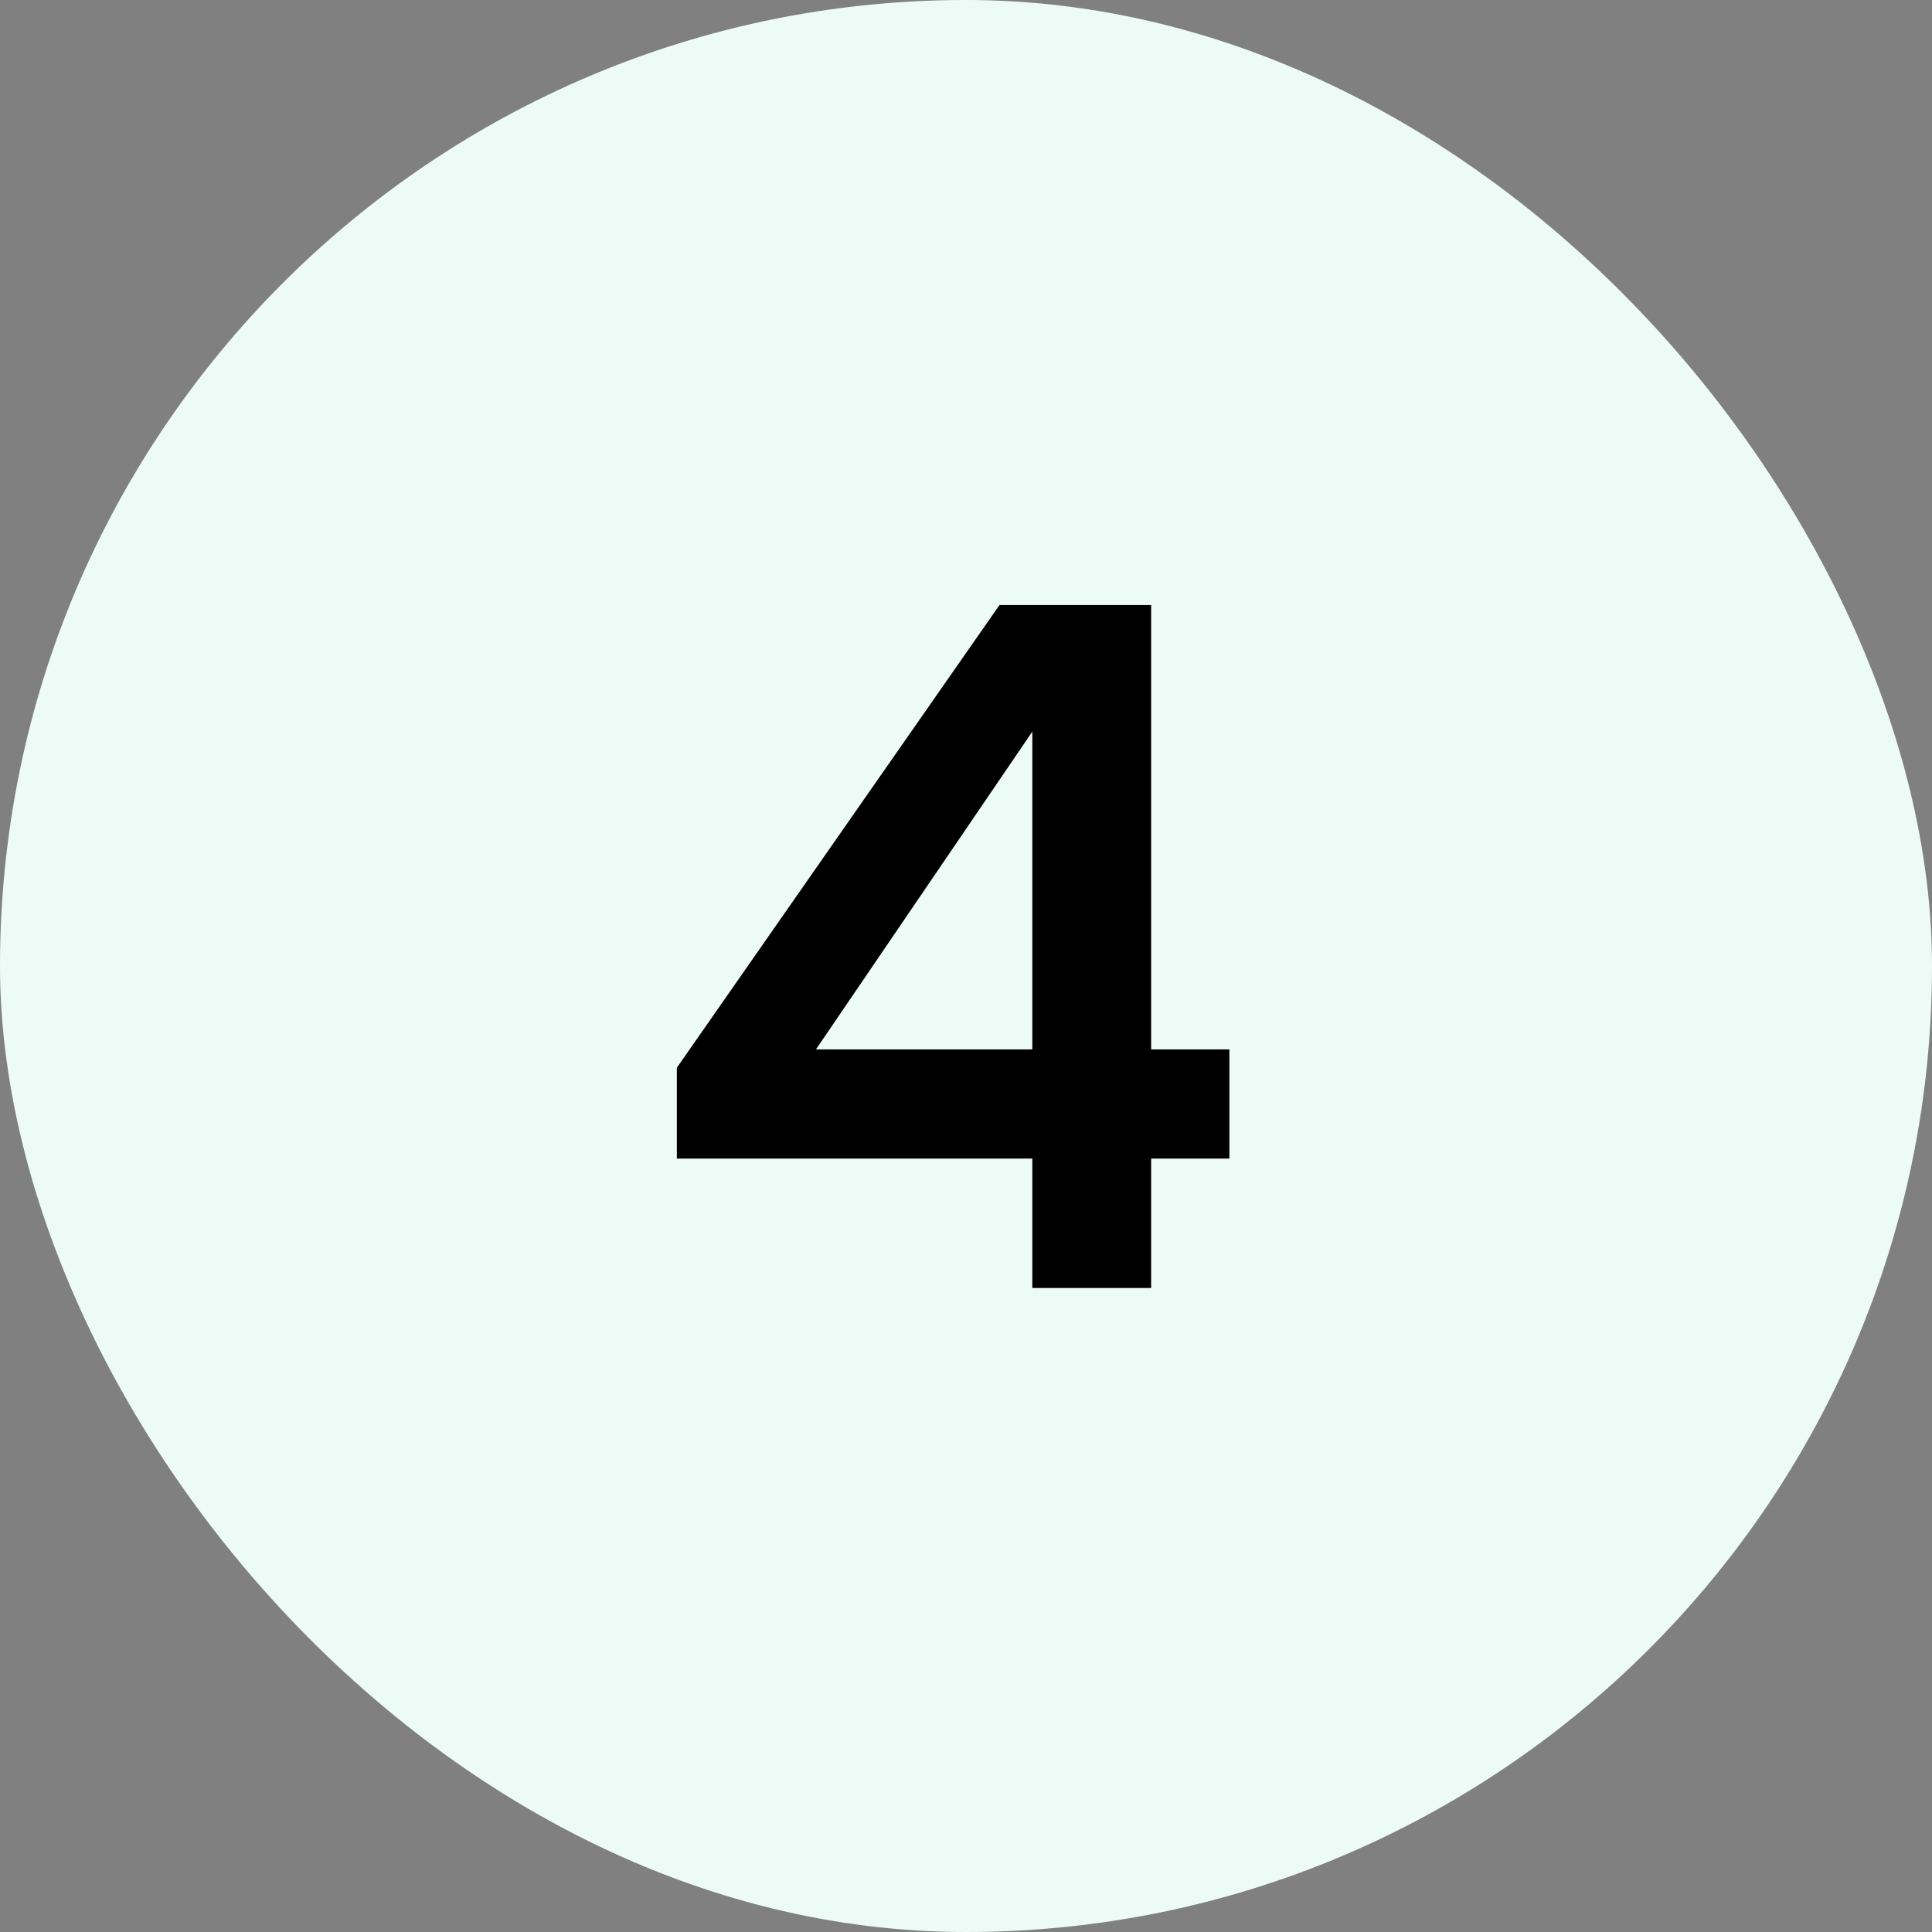 <?xml version="1.0" encoding="UTF-8"?> <svg xmlns="http://www.w3.org/2000/svg" width="48" height="48" viewBox="0 0 48 48" fill="none"><rect x="0" y="0" width="48" height="48" fill="#808080" stroke="none"/><rect width="48" height="48" rx="24" fill="#EDFBF6"></rect><path d="M25.648 32V28.784H16.816V26.528L24.832 15.032H28.6V26.072H30.544V28.784H28.6V32H25.648ZM20.272 26.072H25.648V18.176L20.272 26.072Z" fill="black"></path></svg> 